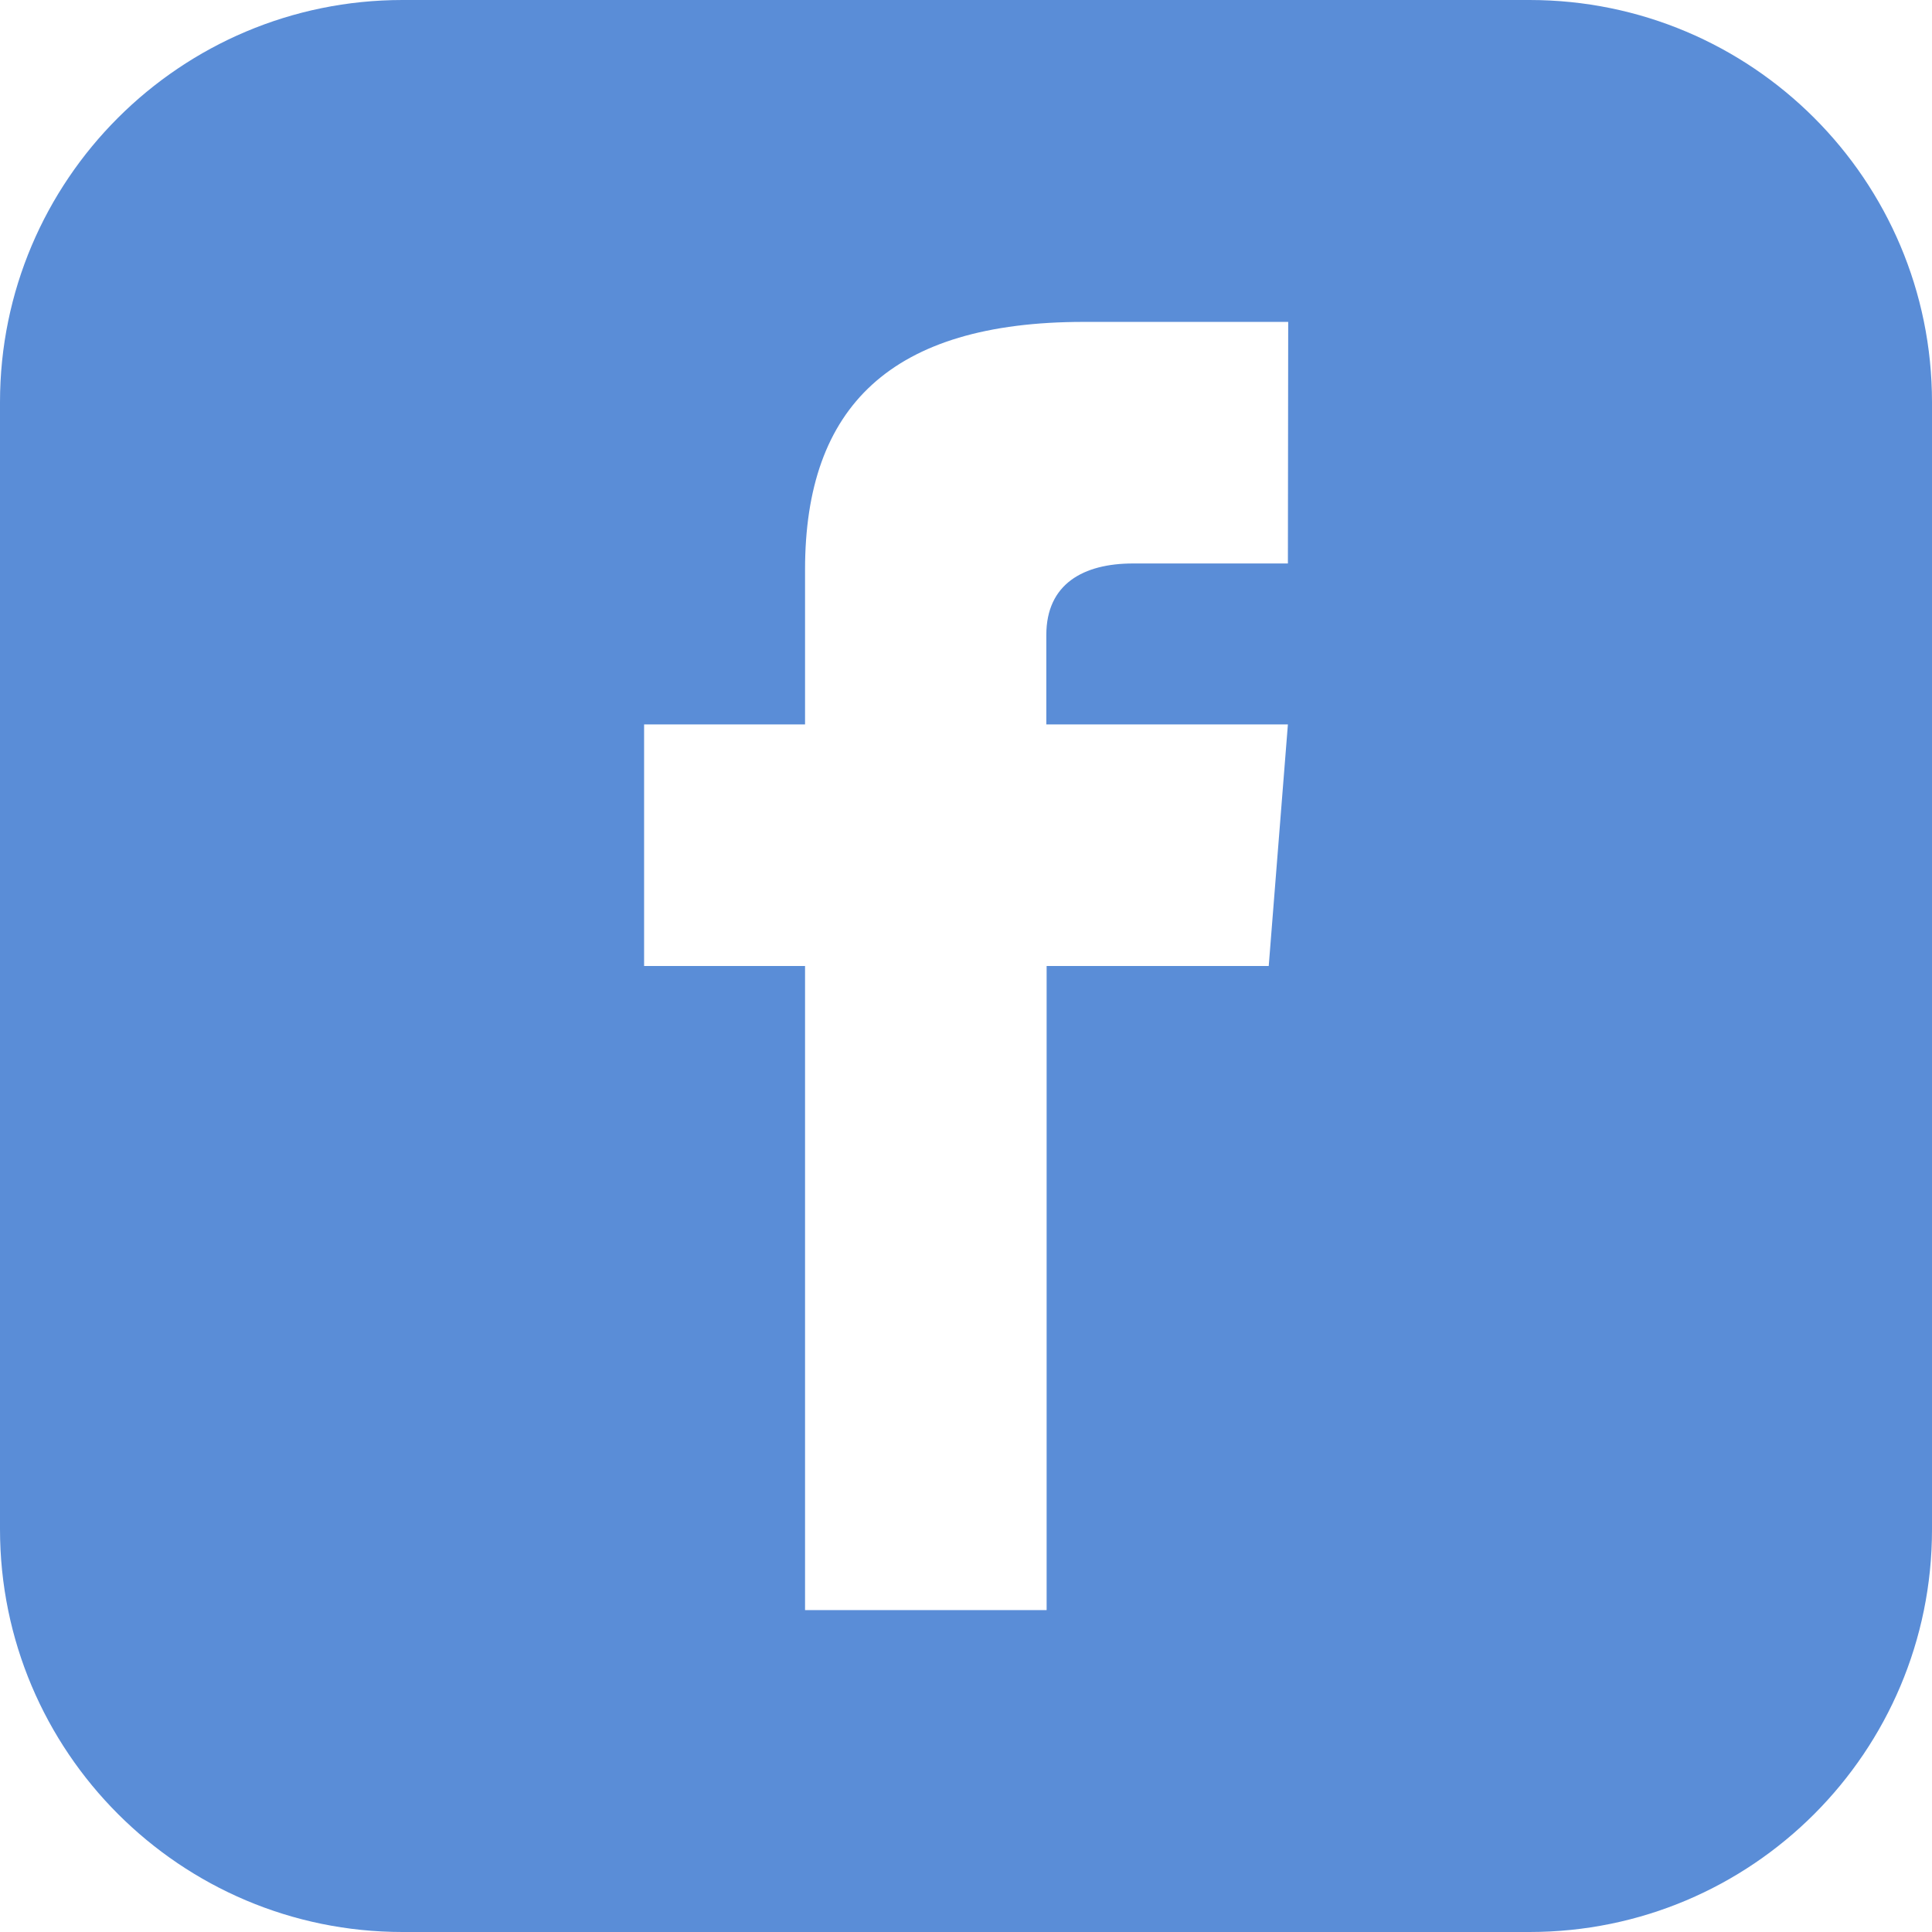 <svg xmlns="http://www.w3.org/2000/svg" width="24" height="24" viewBox="0 0 6.35 6.35" xmlns:v="https://vecta.io/nano"><path d="M5.027 0H1.323C.593 0 0 .592 0 1.322v3.704C0 5.757.593 6.35 1.323 6.35h3.704c.731 0 1.323-.592 1.323-1.323V1.322C6.35.592 5.758 0 5.027 0zm-.794 1.852h-.509c-.163 0-.285.067-.285.235v.294h.794l-.063.794H3.44v2.117h-.794V3.175h-.529v-.794h.529v-.509c0-.535.282-.814.916-.814h.672z" fill="#5a8dd7"/></svg>
